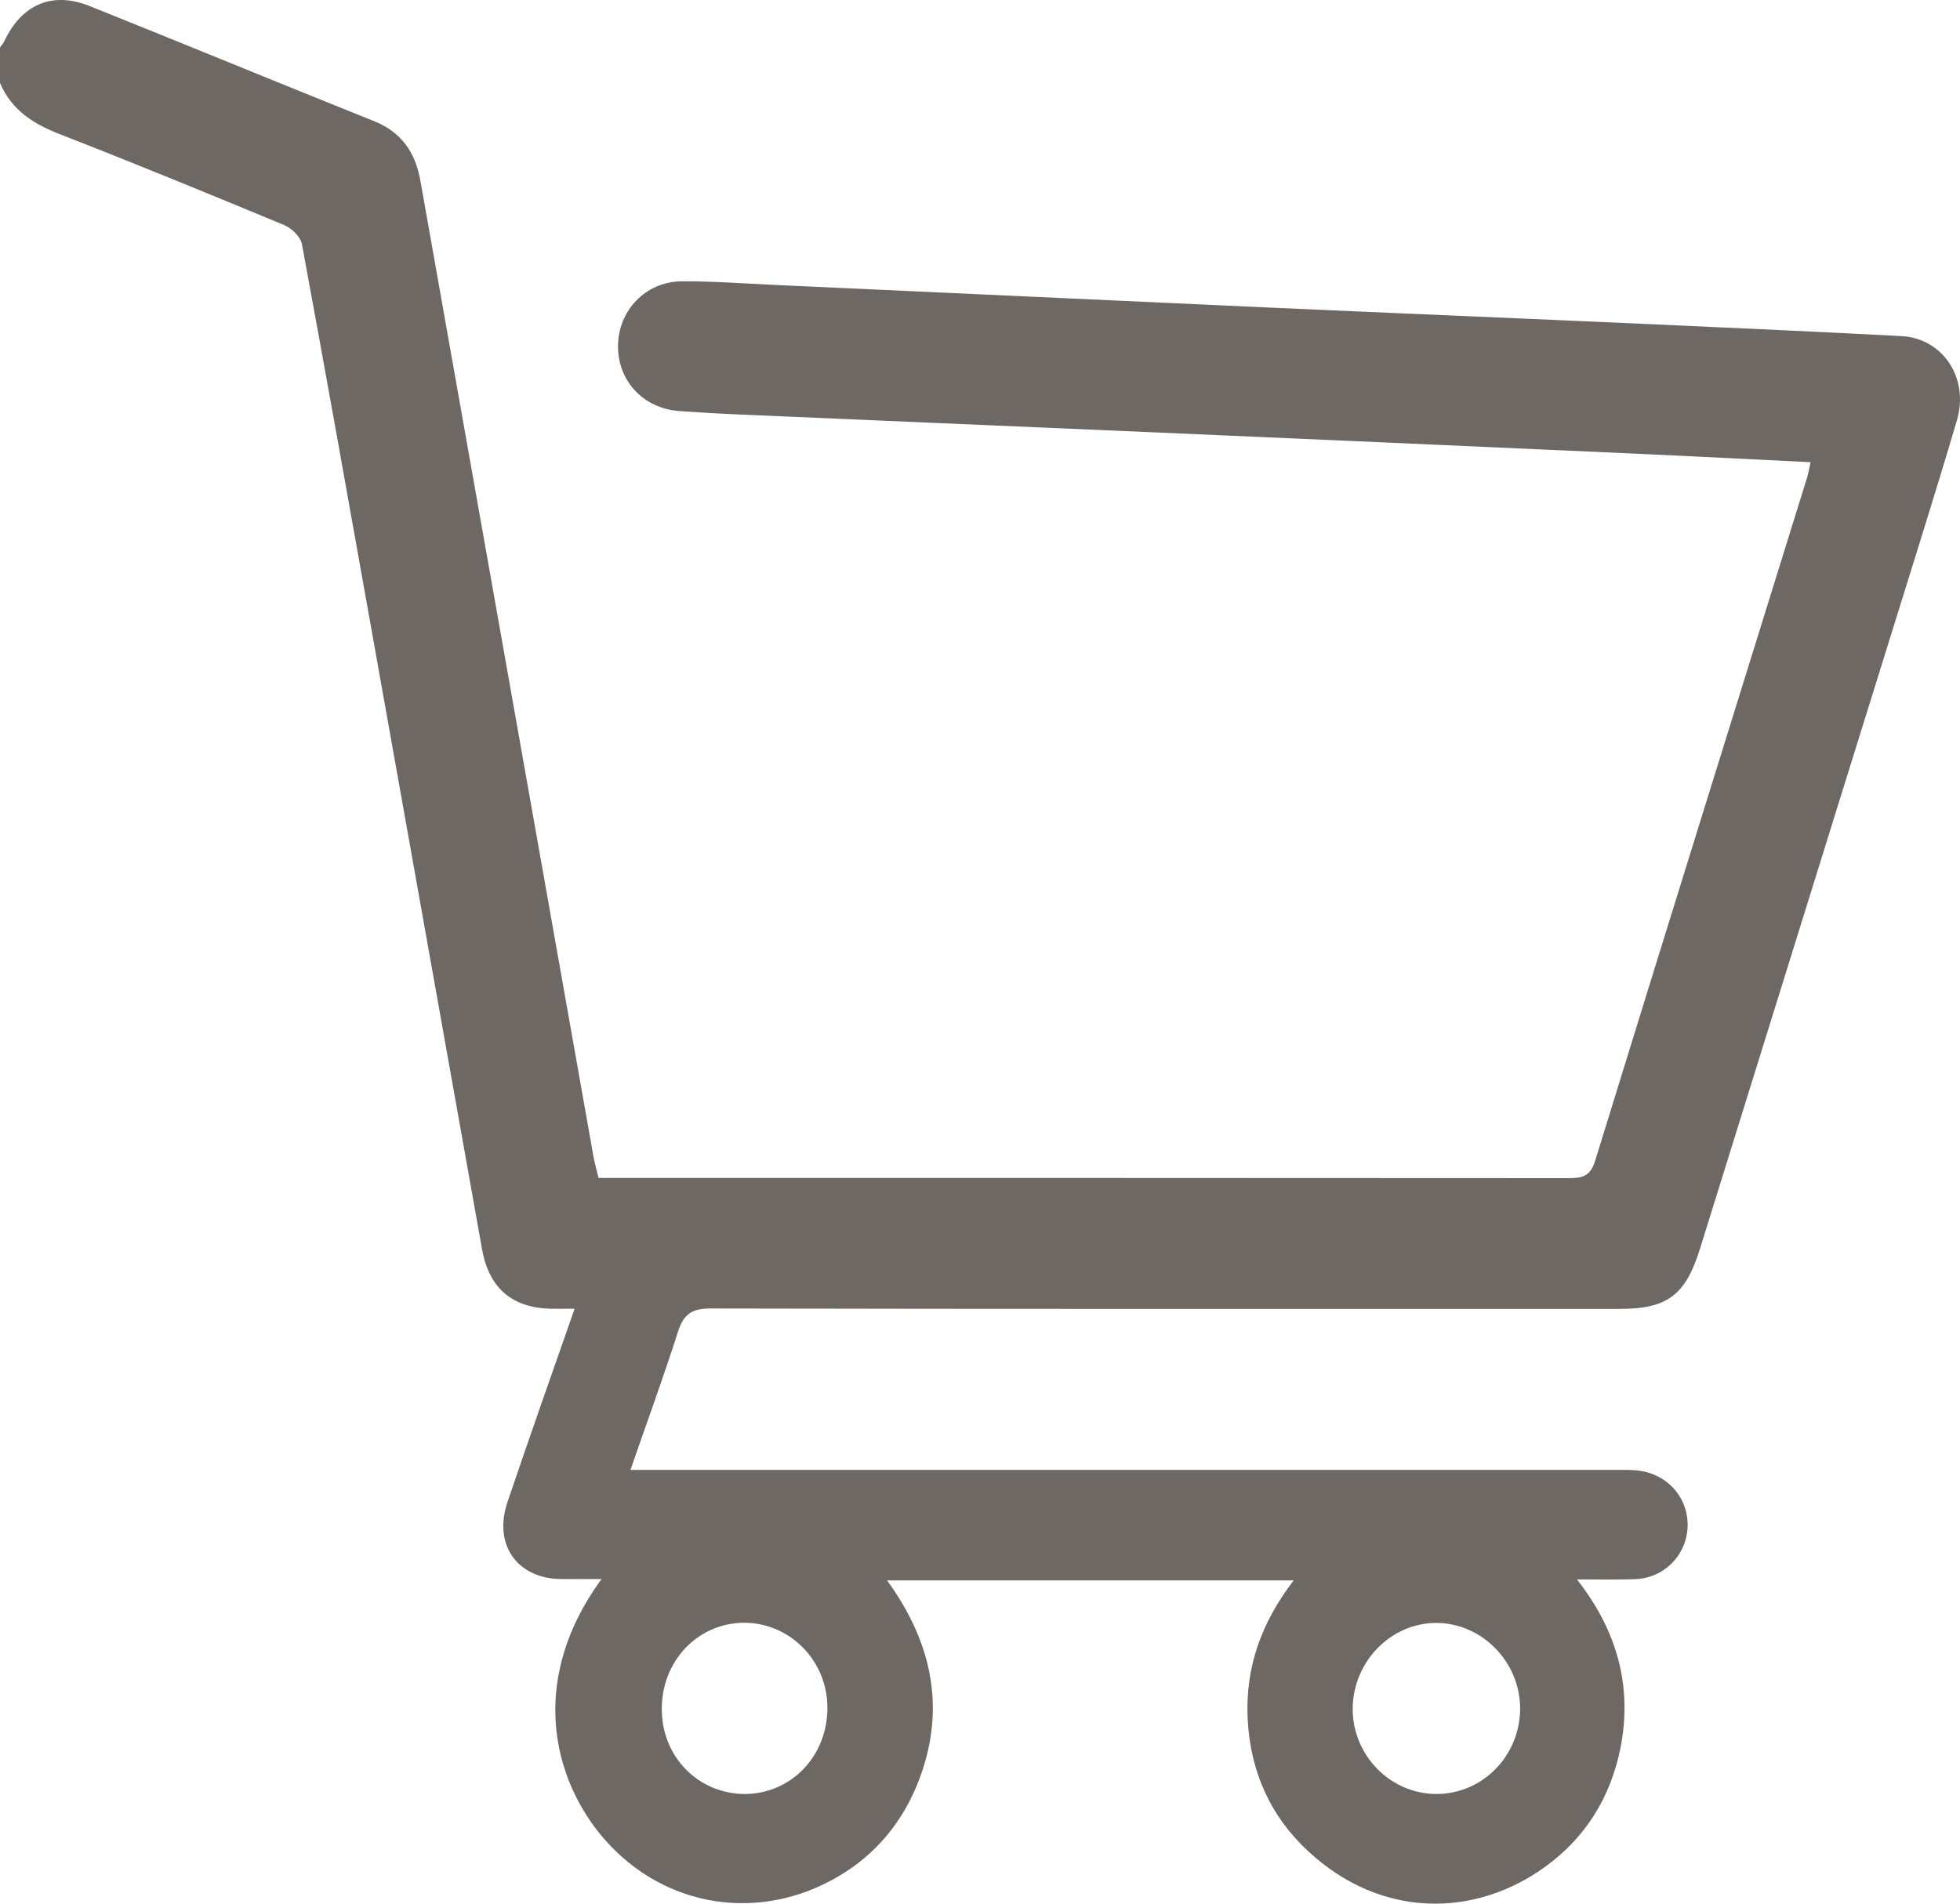 <svg width="35" height="34" viewBox="0 0 35 34" fill="none" xmlns="http://www.w3.org/2000/svg">
<path d="M0 0.847C0.025 0.81 0.057 0.777 0.074 0.741C0.386 0.077 0.934 -0.161 1.603 0.109C3.298 0.788 4.985 1.485 6.68 2.164C7.165 2.357 7.42 2.722 7.508 3.233C8.538 9.047 9.571 14.856 10.6 20.67C10.622 20.783 10.653 20.896 10.689 21.038C10.806 21.038 10.915 21.038 11.028 21.038C16.693 21.038 22.354 21.038 28.019 21.042C28.263 21.042 28.401 21.005 28.486 20.728C29.738 16.663 31.005 12.605 32.265 8.543C32.293 8.455 32.307 8.364 32.332 8.255C31.345 8.207 30.379 8.156 29.413 8.112C26.363 7.974 23.313 7.839 20.263 7.707C17.917 7.605 15.575 7.507 13.229 7.404C12.865 7.39 12.5 7.368 12.136 7.342C11.496 7.299 11.036 6.813 11.036 6.185C11.036 5.551 11.527 5.029 12.171 5.025C12.741 5.021 13.311 5.065 13.88 5.091C16.771 5.222 19.662 5.357 22.552 5.488C24.898 5.594 27.241 5.689 29.586 5.795C31.044 5.861 32.502 5.926 33.956 6.003C34.695 6.043 35.17 6.755 34.943 7.514C34.536 8.893 34.101 10.262 33.676 11.634C32.569 15.192 31.462 18.75 30.354 22.312C30.099 23.129 29.774 23.377 28.928 23.377C23.515 23.377 18.101 23.381 12.688 23.37C12.366 23.37 12.21 23.461 12.108 23.782C11.849 24.593 11.556 25.392 11.258 26.253C11.435 26.253 11.577 26.253 11.719 26.253C17.44 26.253 23.161 26.253 28.879 26.253C29.027 26.253 29.176 26.249 29.321 26.275C29.827 26.366 30.163 26.797 30.135 27.29C30.103 27.797 29.703 28.191 29.183 28.205C28.868 28.216 28.55 28.209 28.16 28.209C28.879 29.125 29.151 30.118 28.939 31.209C28.765 32.092 28.316 32.818 27.594 33.34C26.349 34.245 24.668 34.282 23.356 33.059C22.687 32.439 22.326 31.639 22.28 30.702C22.234 29.782 22.524 28.979 23.101 28.227C20.663 28.227 18.278 28.227 15.841 28.227C16.63 29.315 16.898 30.483 16.421 31.764C16.159 32.464 15.72 33.03 15.108 33.428C13.732 34.322 12.026 34.139 10.905 32.971C9.918 31.942 9.362 30.092 10.742 28.202C10.473 28.202 10.243 28.205 10.013 28.202C9.228 28.191 8.803 27.581 9.065 26.819C9.447 25.691 9.843 24.567 10.261 23.374C10.087 23.374 9.949 23.377 9.808 23.374C9.136 23.348 8.732 23.002 8.608 22.312C7.947 18.611 7.289 14.911 6.627 11.207C6.22 8.922 5.813 6.642 5.392 4.361C5.367 4.229 5.208 4.076 5.077 4.021C3.75 3.47 2.42 2.923 1.079 2.401C0.609 2.219 0.212 1.978 0 1.482C0 1.27 0 1.058 0 0.847ZM25.659 32.041C26.476 32.037 27.138 31.362 27.145 30.526C27.152 29.691 26.466 28.983 25.641 28.986C24.834 28.99 24.166 29.676 24.155 30.508C24.148 31.348 24.827 32.044 25.659 32.041ZM13.307 32.041C14.142 32.034 14.786 31.348 14.775 30.483C14.765 29.647 14.096 28.979 13.279 28.983C12.451 28.99 11.803 29.68 11.818 30.548C11.828 31.391 12.483 32.044 13.307 32.041Z" fill="#6E6865"/>
</svg>
